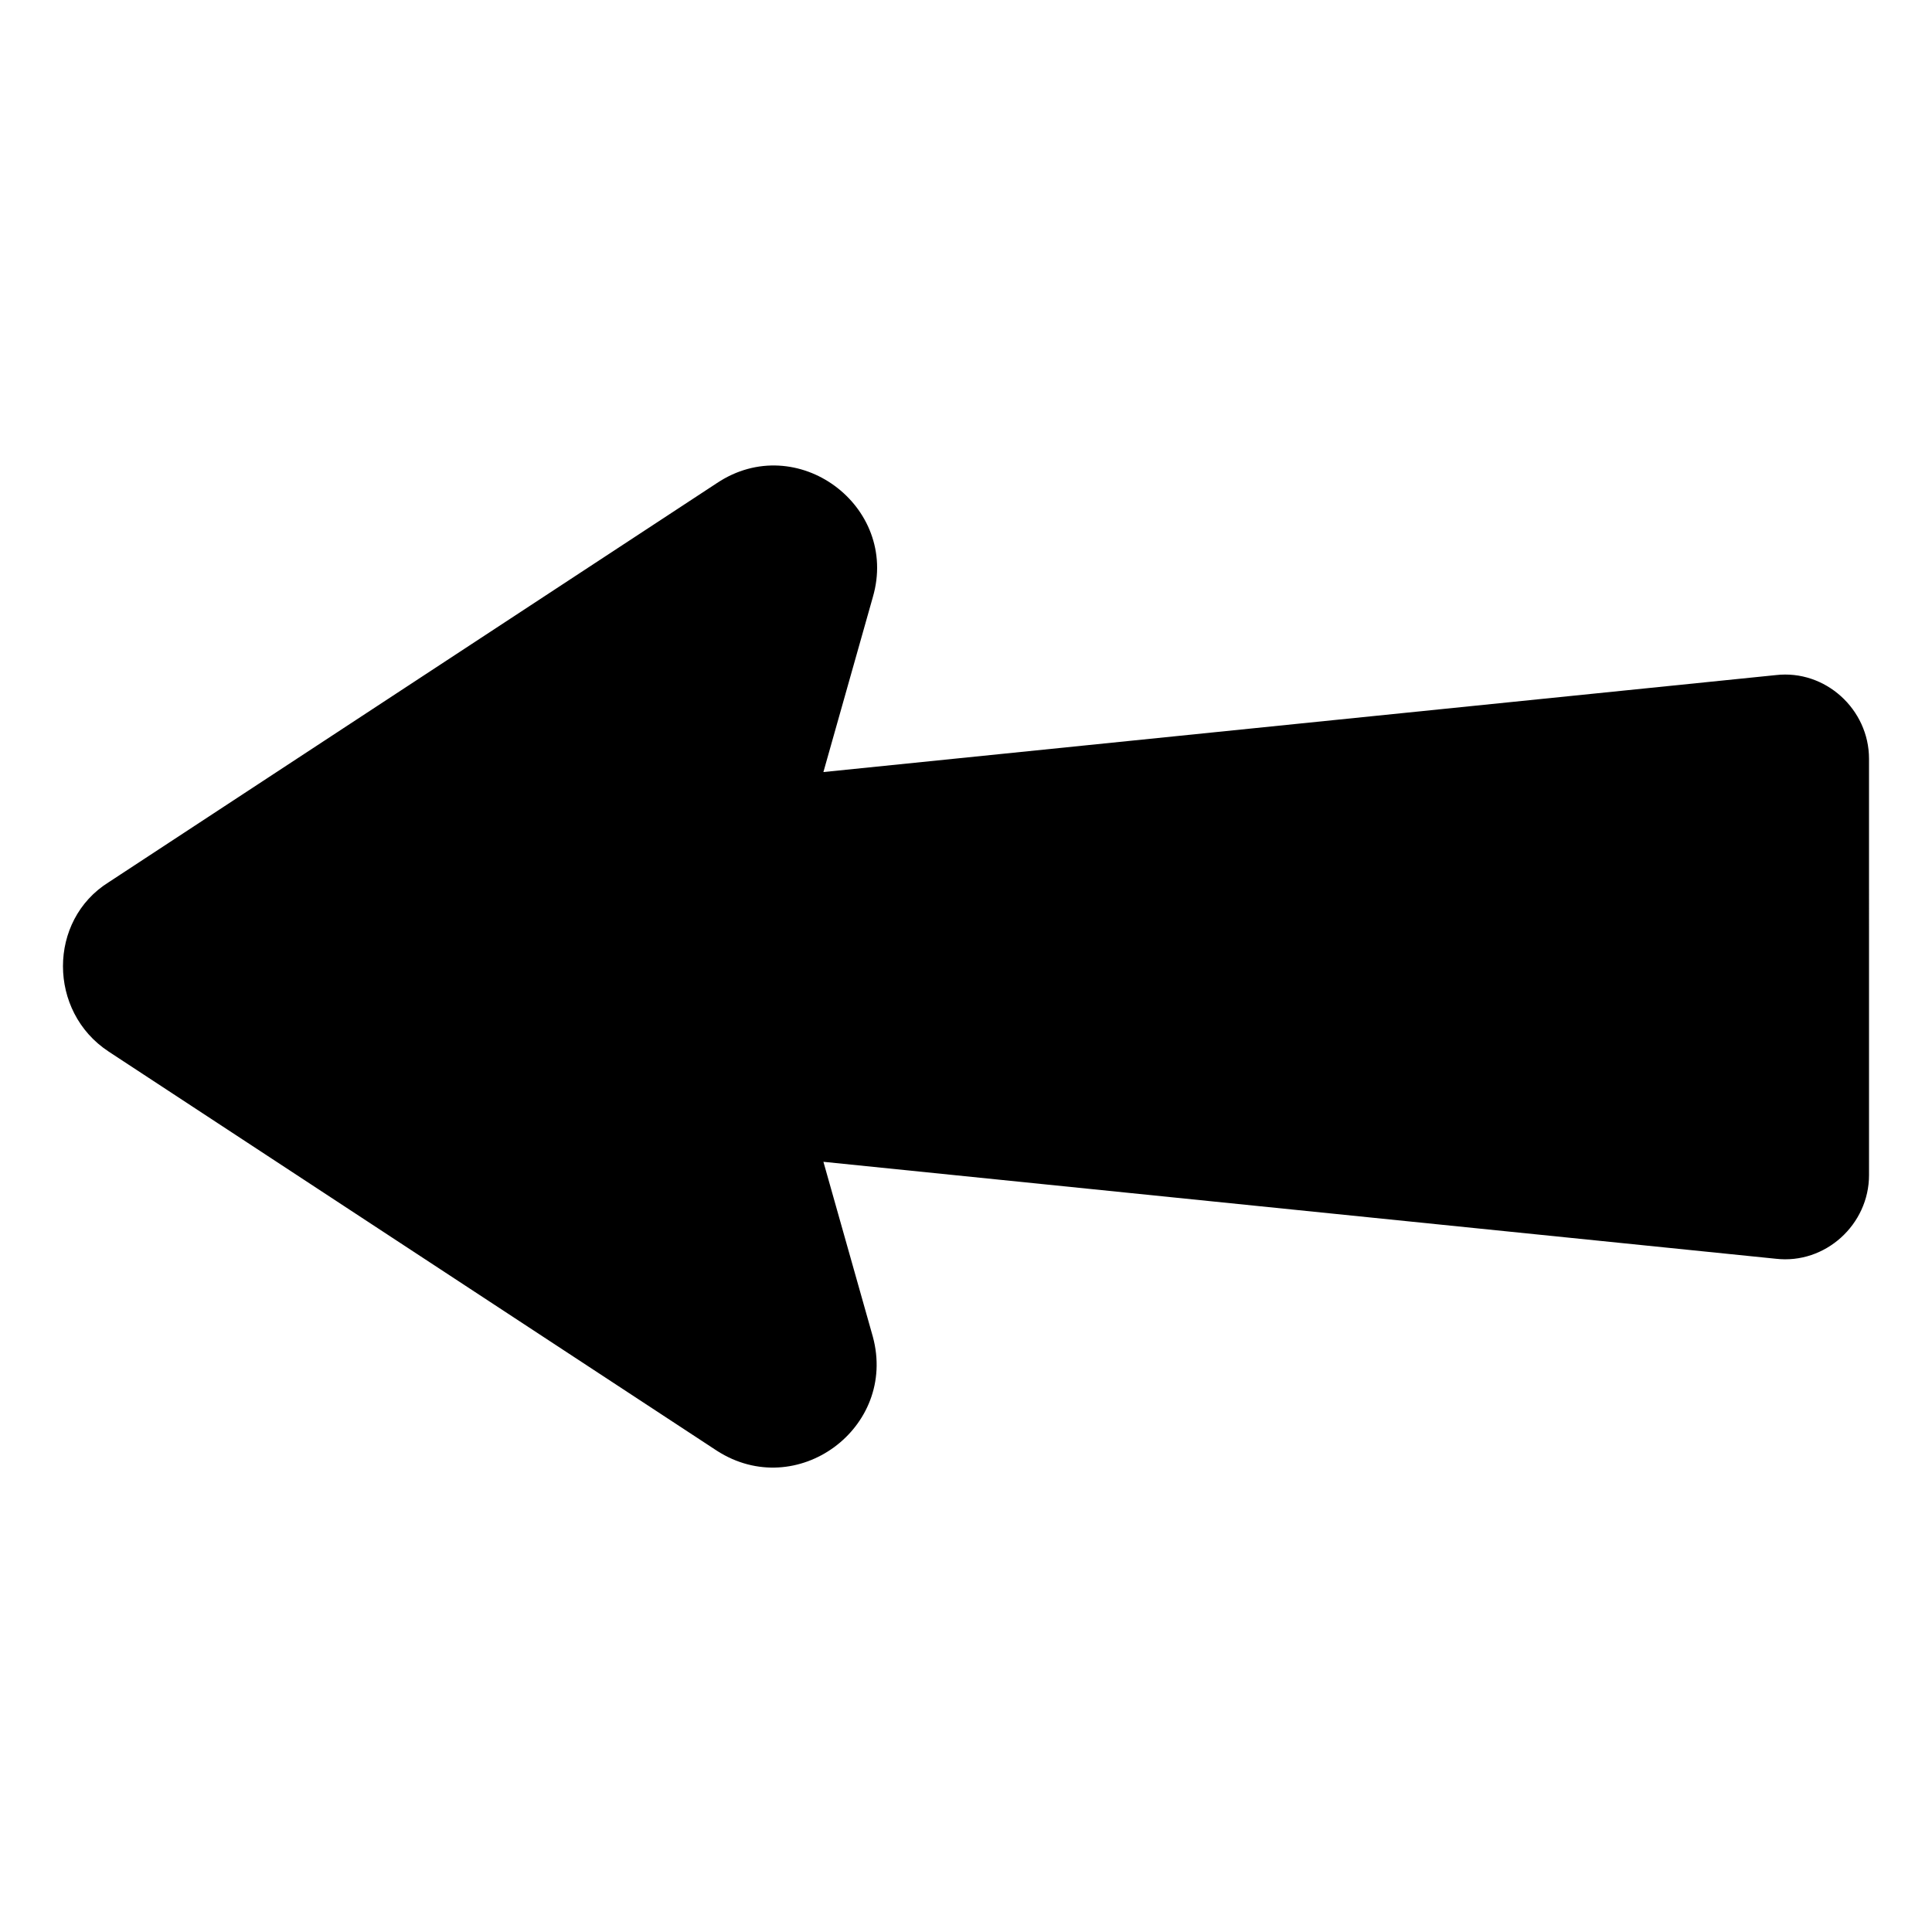 <?xml version="1.0" encoding="UTF-8"?>
<!-- Uploaded to: ICON Repo, www.iconrepo.com, Generator: ICON Repo Mixer Tools -->
<svg fill="#000000" width="800px" height="800px" version="1.1" viewBox="144 144 512 512" xmlns="http://www.w3.org/2000/svg">
 <path d="m172.78 422.67 161.22 105.8c21.16 13.602 47.863-6.047 41.312-30.23l-13.098-46.352 252.41 25.695c13.098 1.512 24.688-9.07 24.688-22.168l-0.004-110.34c0-13.098-11.586-23.68-24.688-22.168l-252.41 25.695 13.098-46.352c7.055-24.184-20.152-44.336-41.312-30.23l-161.22 105.8c-16.117 10.078-16.117 34.262 0.004 44.844z"/>
</svg>
